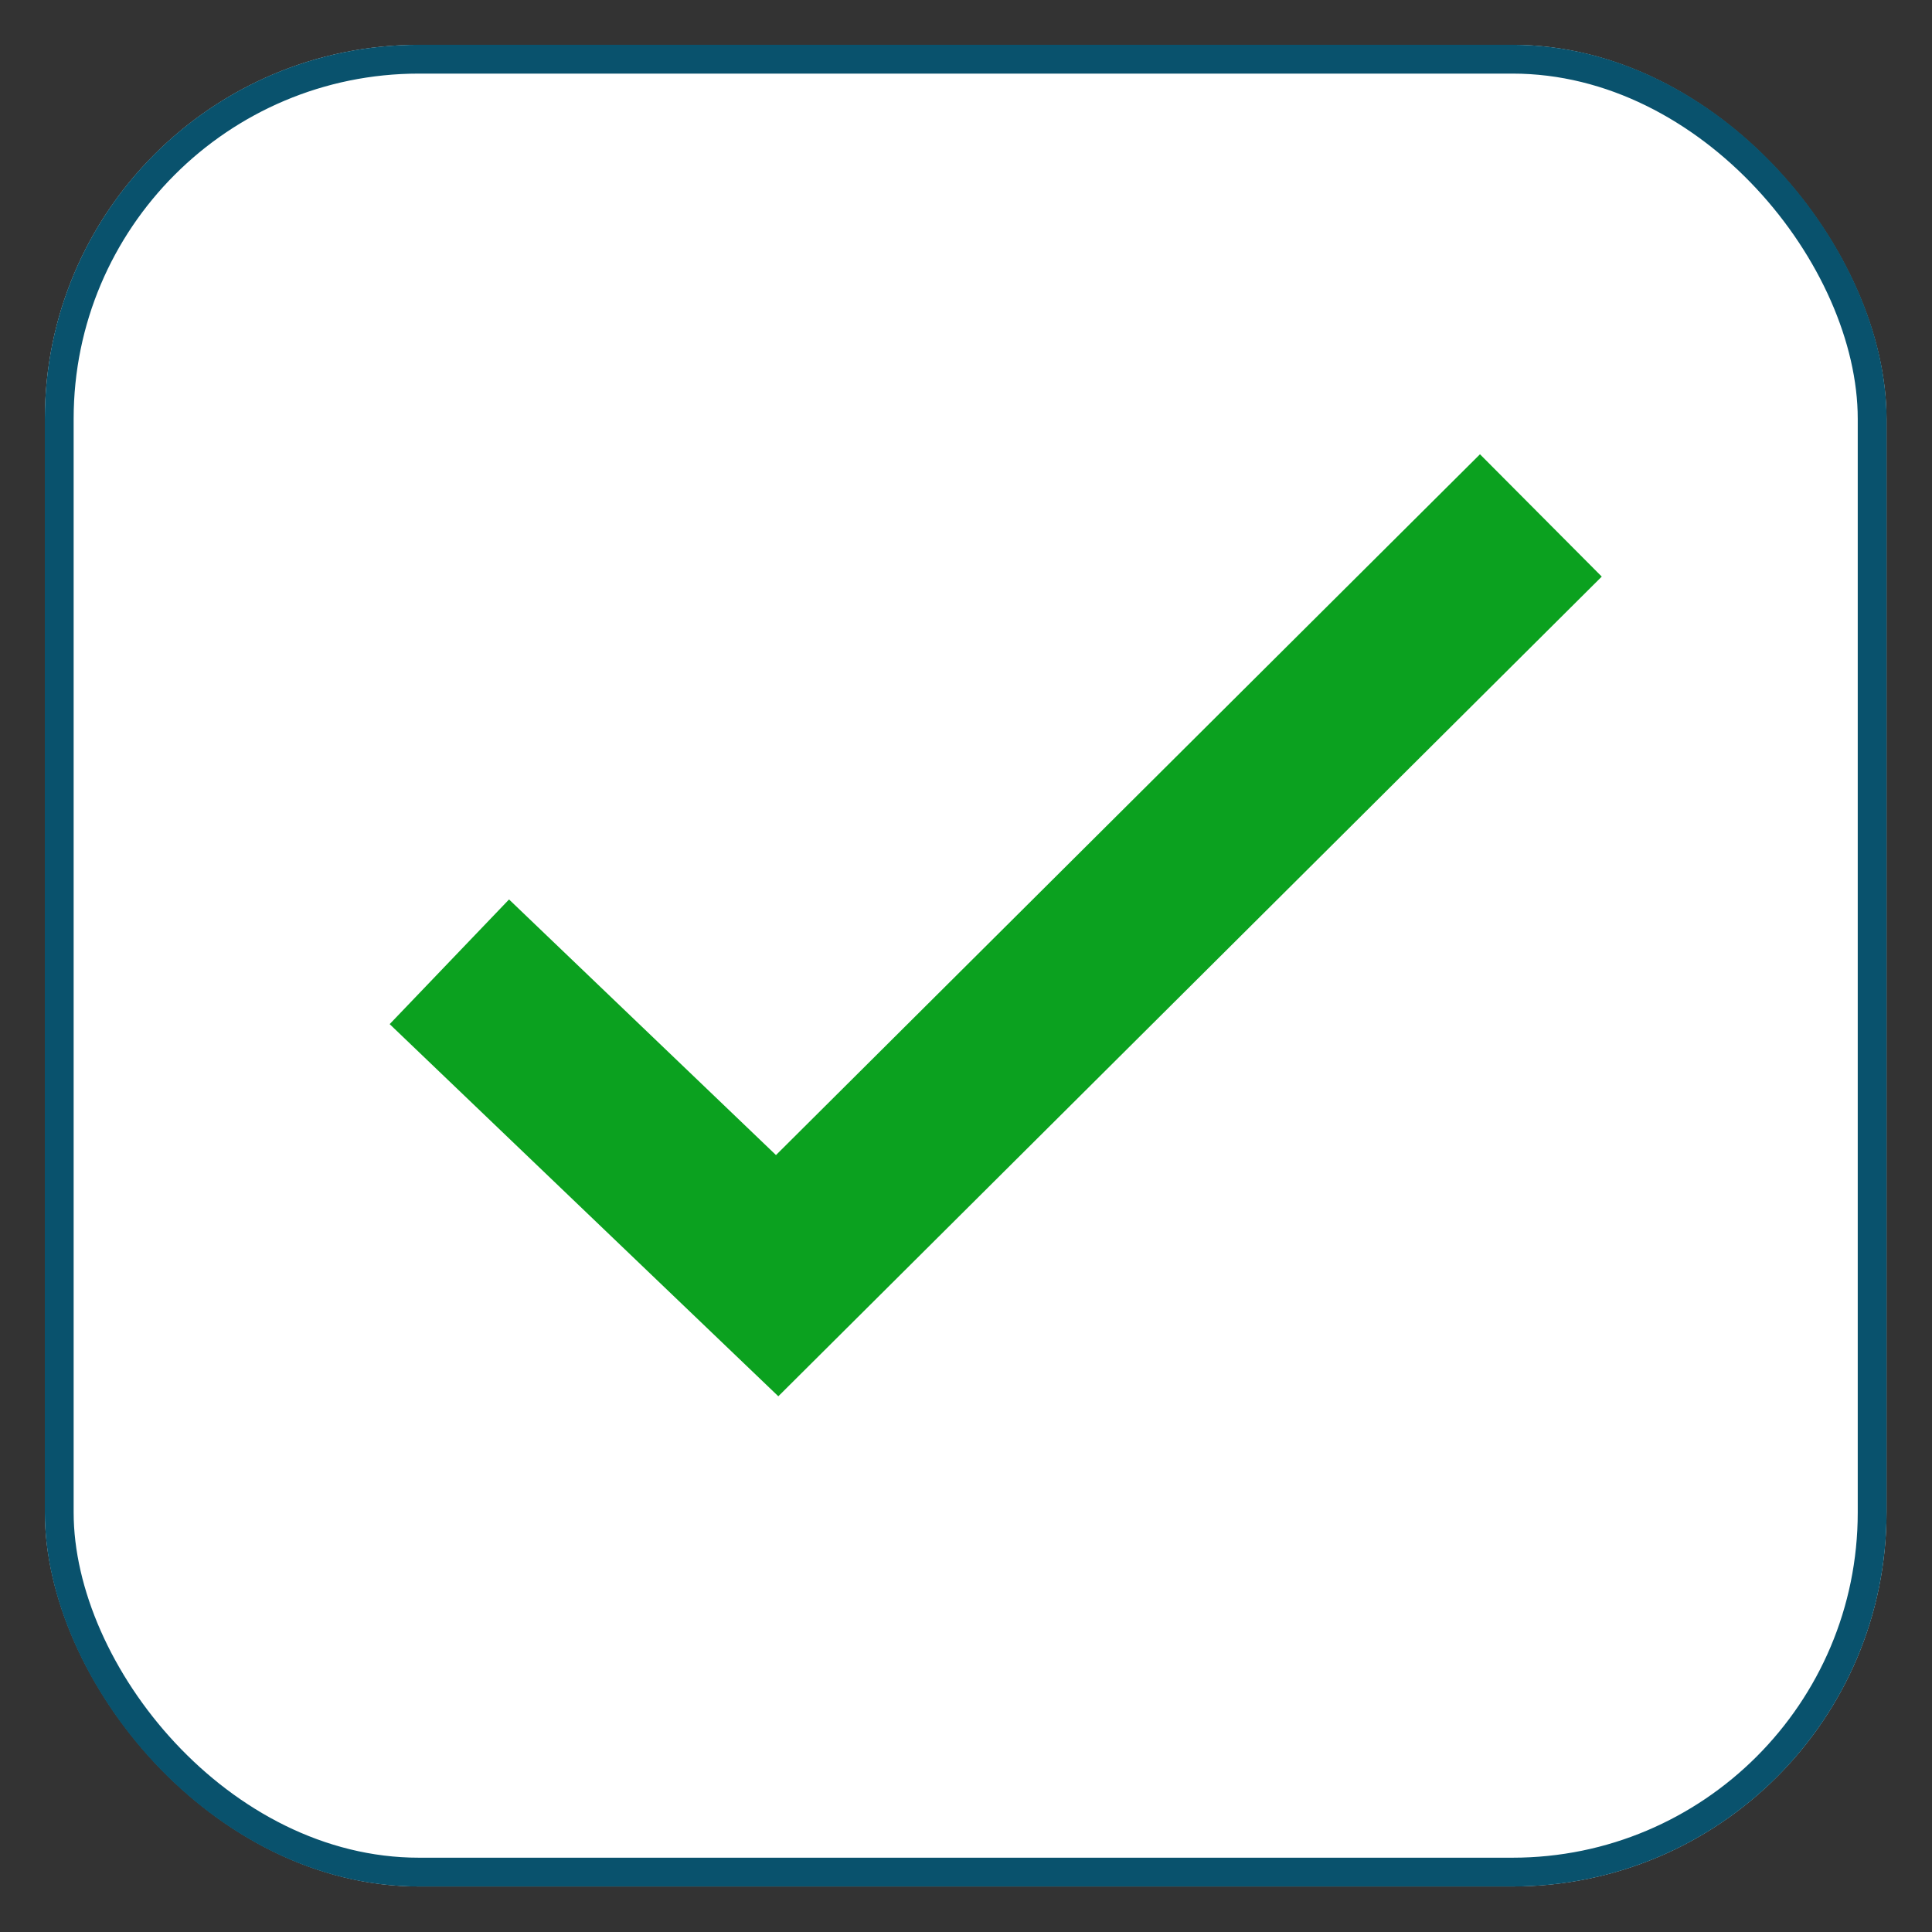<?xml version="1.0" encoding="UTF-8" standalone="no"?>
<svg
   xmlns:dc="http://purl.org/dc/elements/1.1/"
   xmlns:cc="http://creativecommons.org/ns#"
   xmlns:rdf="http://www.w3.org/1999/02/22-rdf-syntax-ns#"
   xmlns:svg="http://www.w3.org/2000/svg"
   xmlns="http://www.w3.org/2000/svg"
   xmlns:sodipodi="http://sodipodi.sourceforge.net/DTD/sodipodi-0.dtd"
   xmlns:inkscape="http://www.inkscape.org/namespaces/inkscape"
   sodipodi:docname="vink.svg"
   inkscape:version="1.0 (1.0+r73+1)"
   id="svg1643"
   version="1.1"
   viewBox="0 0 17 17"
   height="17mm"
   width="17mm">
  <rect x="0" y="0" width="17" height="17" fill="#333333" stroke="none"/>
  <defs
     id="defs1637" />
  <sodipodi:namedview
     inkscape:window-maximized="1"
     inkscape:window-y="0"
     inkscape:window-x="0"
     inkscape:window-height="1143"
     inkscape:window-width="1920"
     showgrid="false"
     inkscape:document-rotation="0"
     inkscape:current-layer="layer1"
     inkscape:document-units="mm"
     inkscape:cy="54.021169"
     inkscape:cx="53.43886"
     inkscape:zoom="7.9195959"
     inkscape:pageshadow="2"
     inkscape:pageopacity="0.0"
     borderopacity="1.0"
     bordercolor="#666666"
     pagecolor="#ffffff"
     id="base" />
  <g
     id="layer1"
     inkscape:groupmode="layer"
     inkscape:label="Laag 1">
    <g
       transform="matrix(0.957,0,0,0.957,-14.075,-14.395)"
       id="g1705">
      <rect
         y="15.454"
         x="15.12"
         id="rect220"
         stroke="none"
         rx="3.44"
         height="16.933"
         width="16.933"
         style="fill:#ffffff;stroke-width:0.265" />
      <rect
         id="rect222"
         fill="none"
         rx="3.307"
         height="16.669"
         width="16.669"
         y="15.586"
         x="15.252"
         style="stroke:#09526d;stroke-width:0.265" />
      <path
         id="Path_318"
         data-name="Path 318"
         d="m 18.839,23.885 3.014,2.886 7.022,-6.99"
         fill="none"
         stroke="#0ba11f"
         stroke-width="1.587" />
    </g>
  </g>
</svg>
